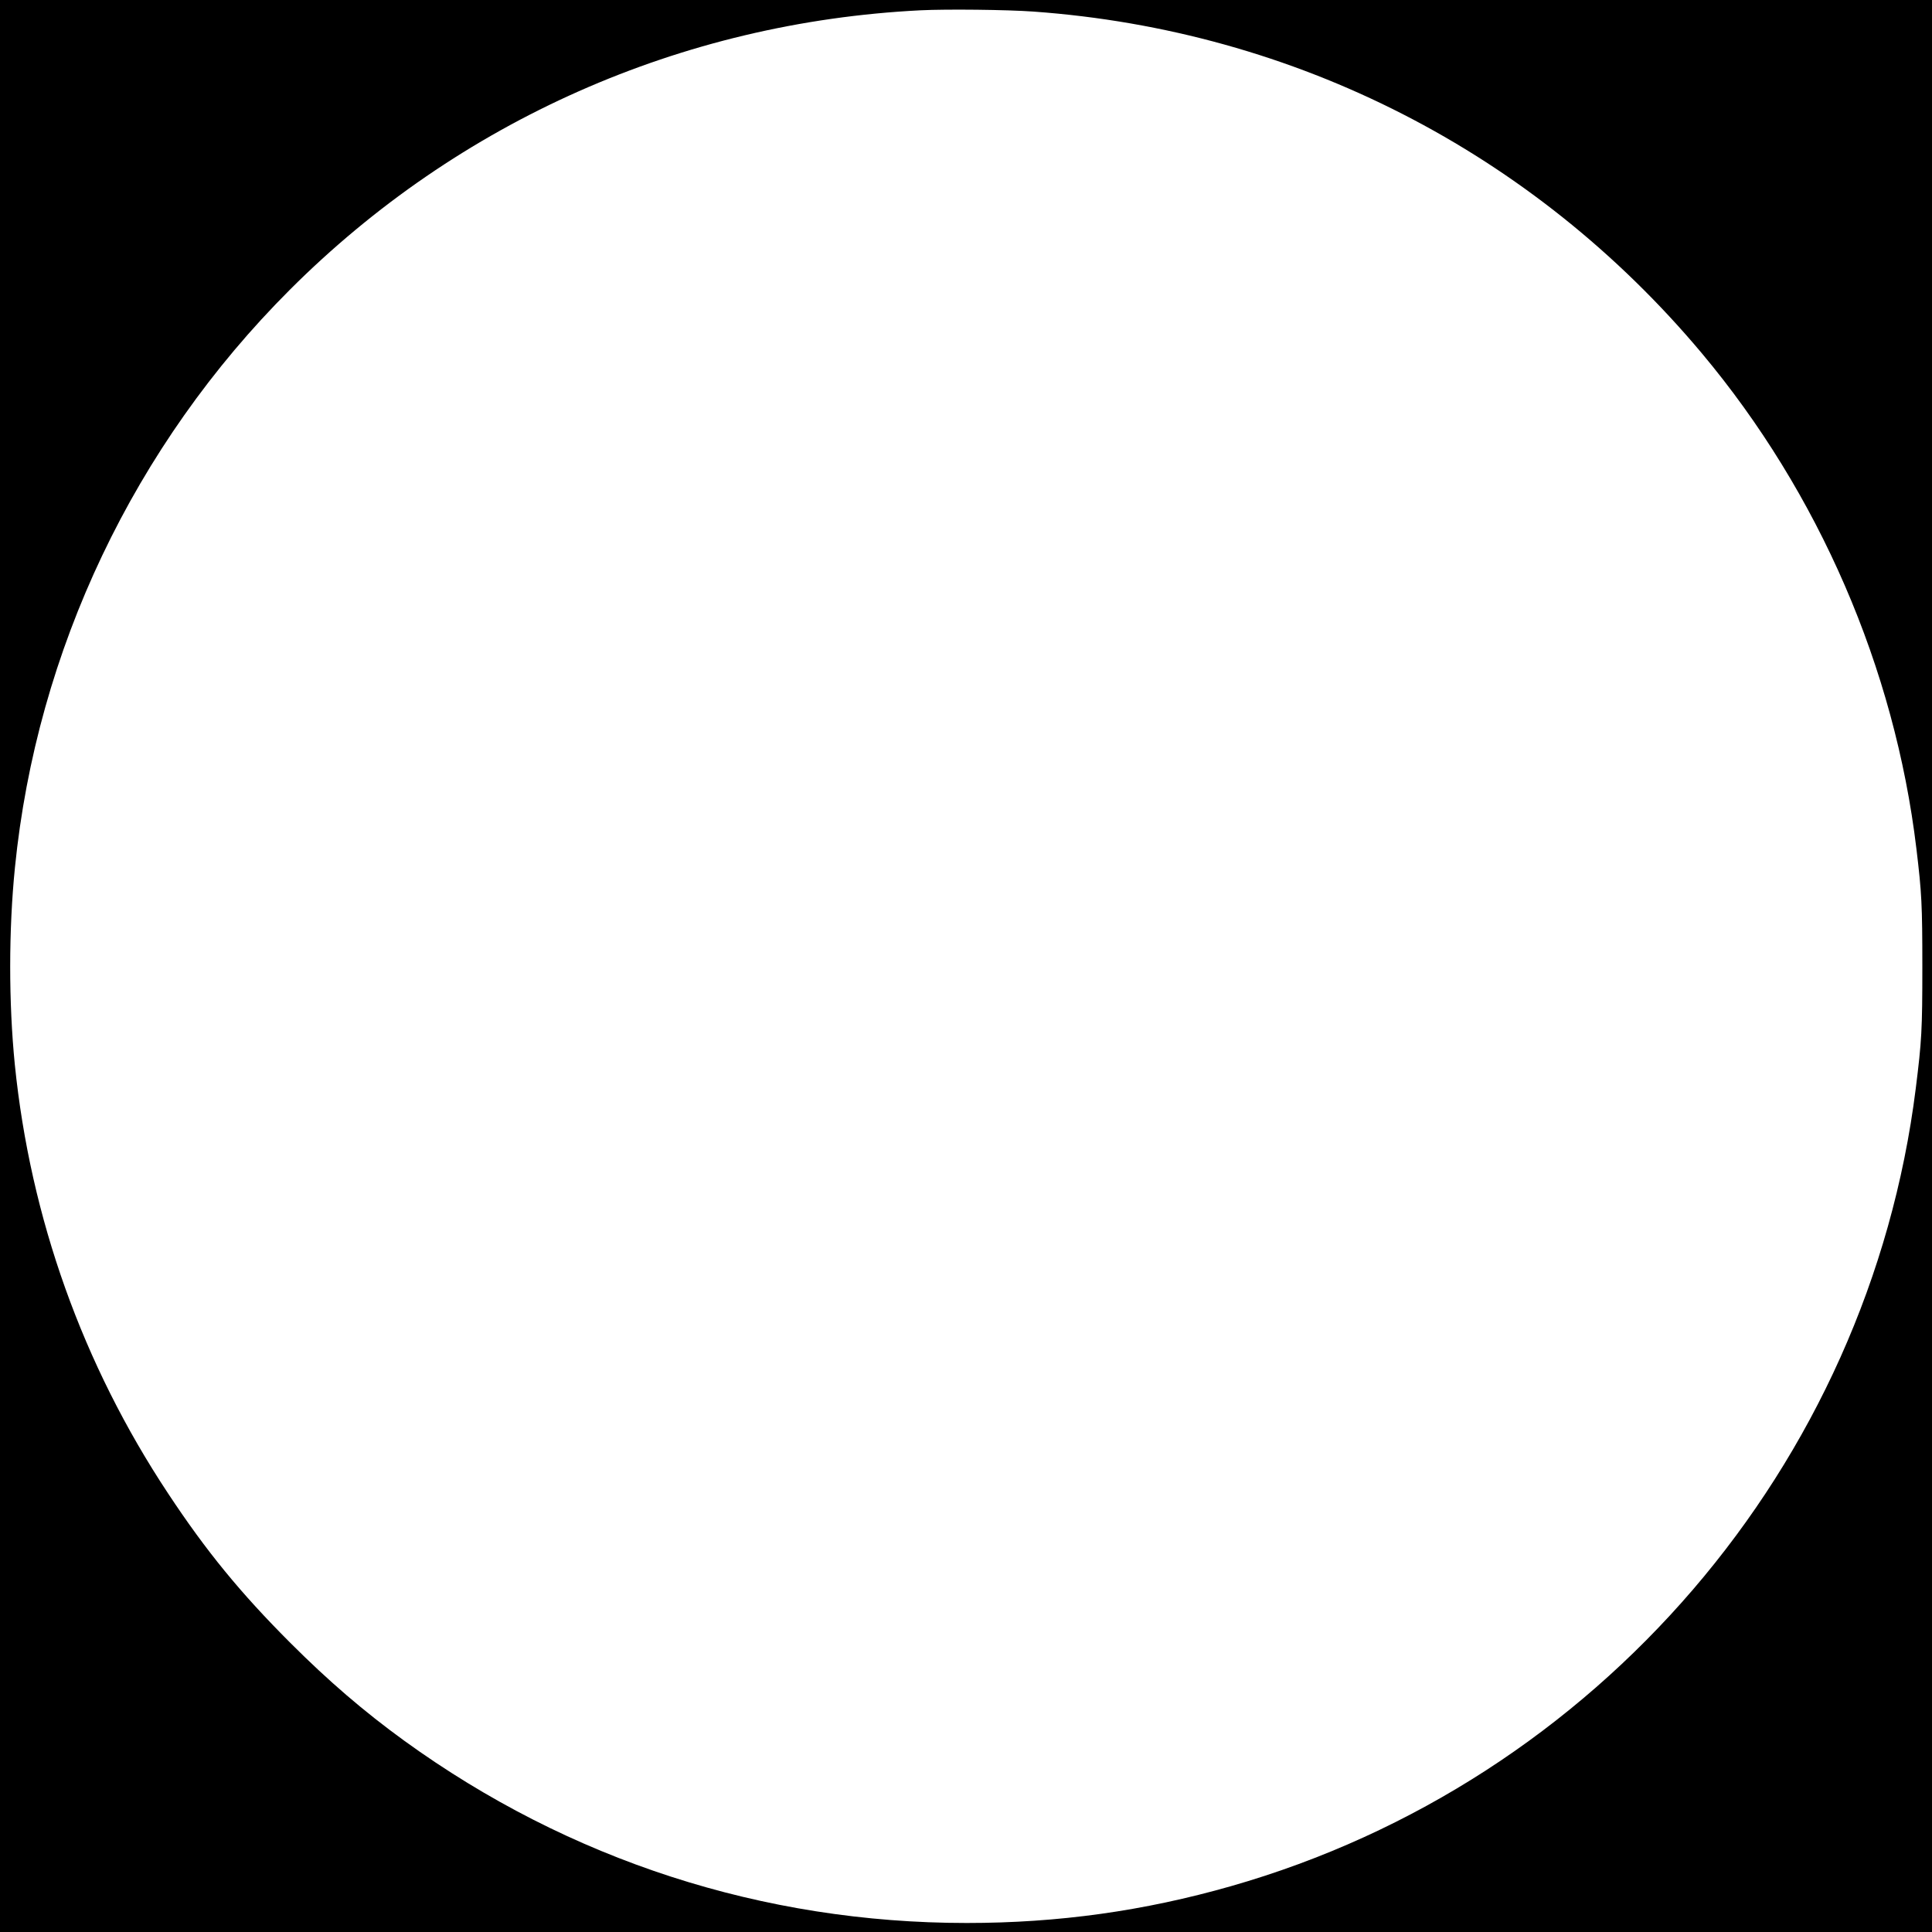 <?xml version="1.0" standalone="no"?>
<!DOCTYPE svg PUBLIC "-//W3C//DTD SVG 20010904//EN"
 "http://www.w3.org/TR/2001/REC-SVG-20010904/DTD/svg10.dtd">
<svg version="1.0" xmlns="http://www.w3.org/2000/svg"
 width="1500pt" height="1500pt" viewBox="0 0 1500 1500"
 preserveAspectRatio="xMidYMid meet">
<g transform="translate(0,1500) scale(0.1,-0.1)"
fill="#000000" stroke="none">
<path d="M0 7500 l0 -7500 7500 0 7500 0 0 7500 0 7500 -7500 0 -7500 0 0
-7500z m8025 7410 c2031 -146 3878 -1090 5189 -2654 907 -1083 1497 -2443
1665 -3846 41 -341 46 -436 46 -915 0 -491 -5 -577 -51 -945 -366 -2928 -2473
-5382 -5316 -6194 -676 -193 -1340 -286 -2053 -286 -1581 0 -3086 488 -4365
1414 -313 227 -589 464 -885 760 -388 388 -654 713 -950 1161 -663 1001 -1069
2137 -1190 3330 -48 482 -48 1043 1 1530 169 1686 927 3279 2134 4485 1310
1310 3041 2077 4896 2170 205 10 672 5 879 -10z"/>
</g>
</svg>

